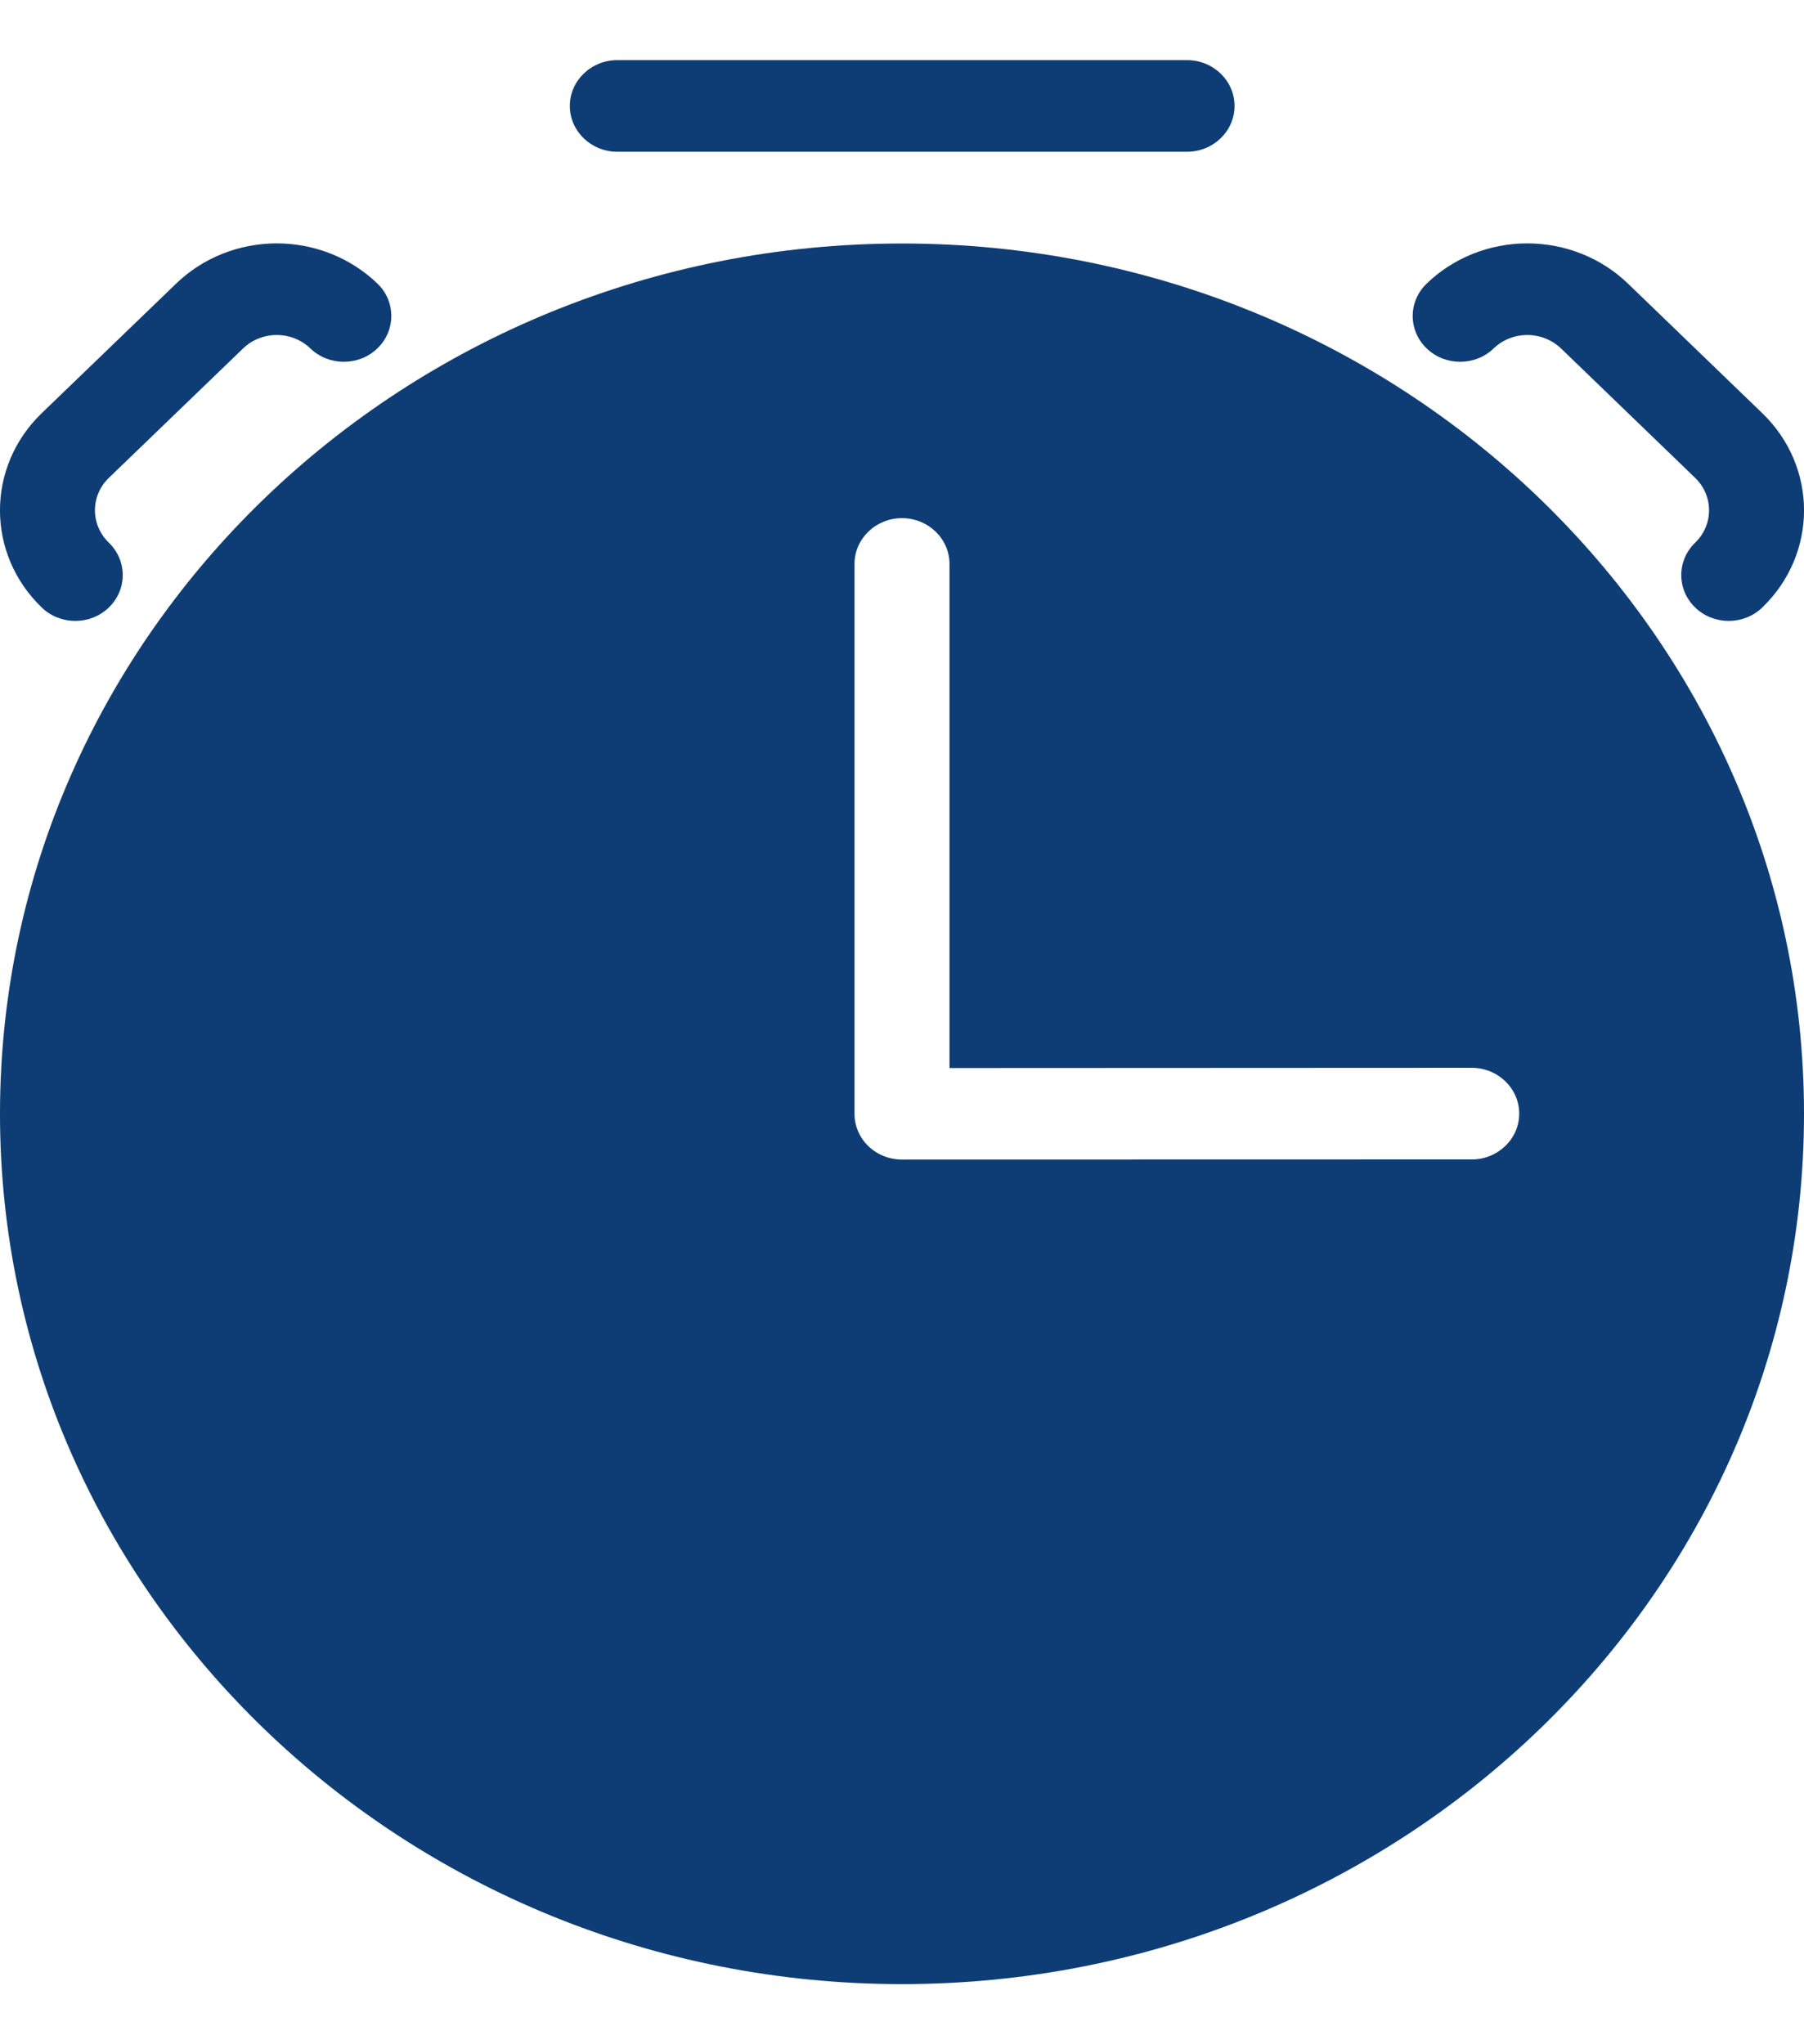 <svg width="15" height="17" viewBox="0 0 15 17" fill="none" xmlns="http://www.w3.org/2000/svg">
<path fill-rule="evenodd" clip-rule="evenodd" d="M5.133 1.262H9.87C10.088 1.262 10.265 1.091 10.265 0.881C10.265 0.671 10.088 0.5 9.87 0.5H5.133C4.915 0.5 4.738 0.671 4.738 0.881C4.738 1.091 4.915 1.262 5.133 1.262Z" fill="#0E3D75"/>
<path fill-rule="evenodd" clip-rule="evenodd" d="M12.42 2.897C12.494 2.826 12.594 2.786 12.699 2.786C12.804 2.786 12.904 2.826 12.979 2.897L14.095 3.974C14.249 4.123 14.249 4.364 14.095 4.513C13.941 4.662 13.941 4.903 14.095 5.052C14.249 5.201 14.499 5.201 14.653 5.052C15.116 4.606 15.116 3.882 14.653 3.436L13.537 2.359C13.314 2.144 13.013 2.024 12.699 2.024C12.385 2.024 12.084 2.144 11.862 2.359C11.708 2.507 11.708 2.749 11.862 2.897C12.016 3.046 12.266 3.046 12.42 2.897ZM0.905 4.513C0.751 4.364 0.751 4.123 0.905 3.974L2.022 2.897C2.096 2.826 2.196 2.786 2.301 2.786C2.406 2.786 2.506 2.826 2.58 2.897C2.734 3.046 2.984 3.046 3.138 2.897C3.292 2.749 3.292 2.507 3.139 2.359C2.916 2.144 2.615 2.024 2.301 2.024C1.987 2.024 1.686 2.144 1.464 2.359L0.347 3.436C-0.116 3.882 -0.116 4.606 0.347 5.052C0.501 5.201 0.751 5.201 0.905 5.052C1.059 4.903 1.059 4.662 0.905 4.513Z" fill="#0E3D75"/>
<path fill-rule="evenodd" clip-rule="evenodd" d="M7.5 2.025C11.639 2.025 15 5.268 15 9.263C15 13.257 11.639 16.5 7.5 16.5C3.361 16.5 0 13.257 0 9.263C0 5.268 3.361 2.025 7.5 2.025ZM7.105 4.69V9.263C7.105 9.363 7.147 9.461 7.221 9.532C7.295 9.603 7.395 9.643 7.5 9.643L12.237 9.642C12.455 9.642 12.632 9.471 12.632 9.261C12.632 9.051 12.455 8.88 12.237 8.88L7.895 8.882V4.69C7.895 4.48 7.718 4.309 7.5 4.309C7.282 4.309 7.105 4.48 7.105 4.69Z" fill="#0E3D75"/>
</svg>

